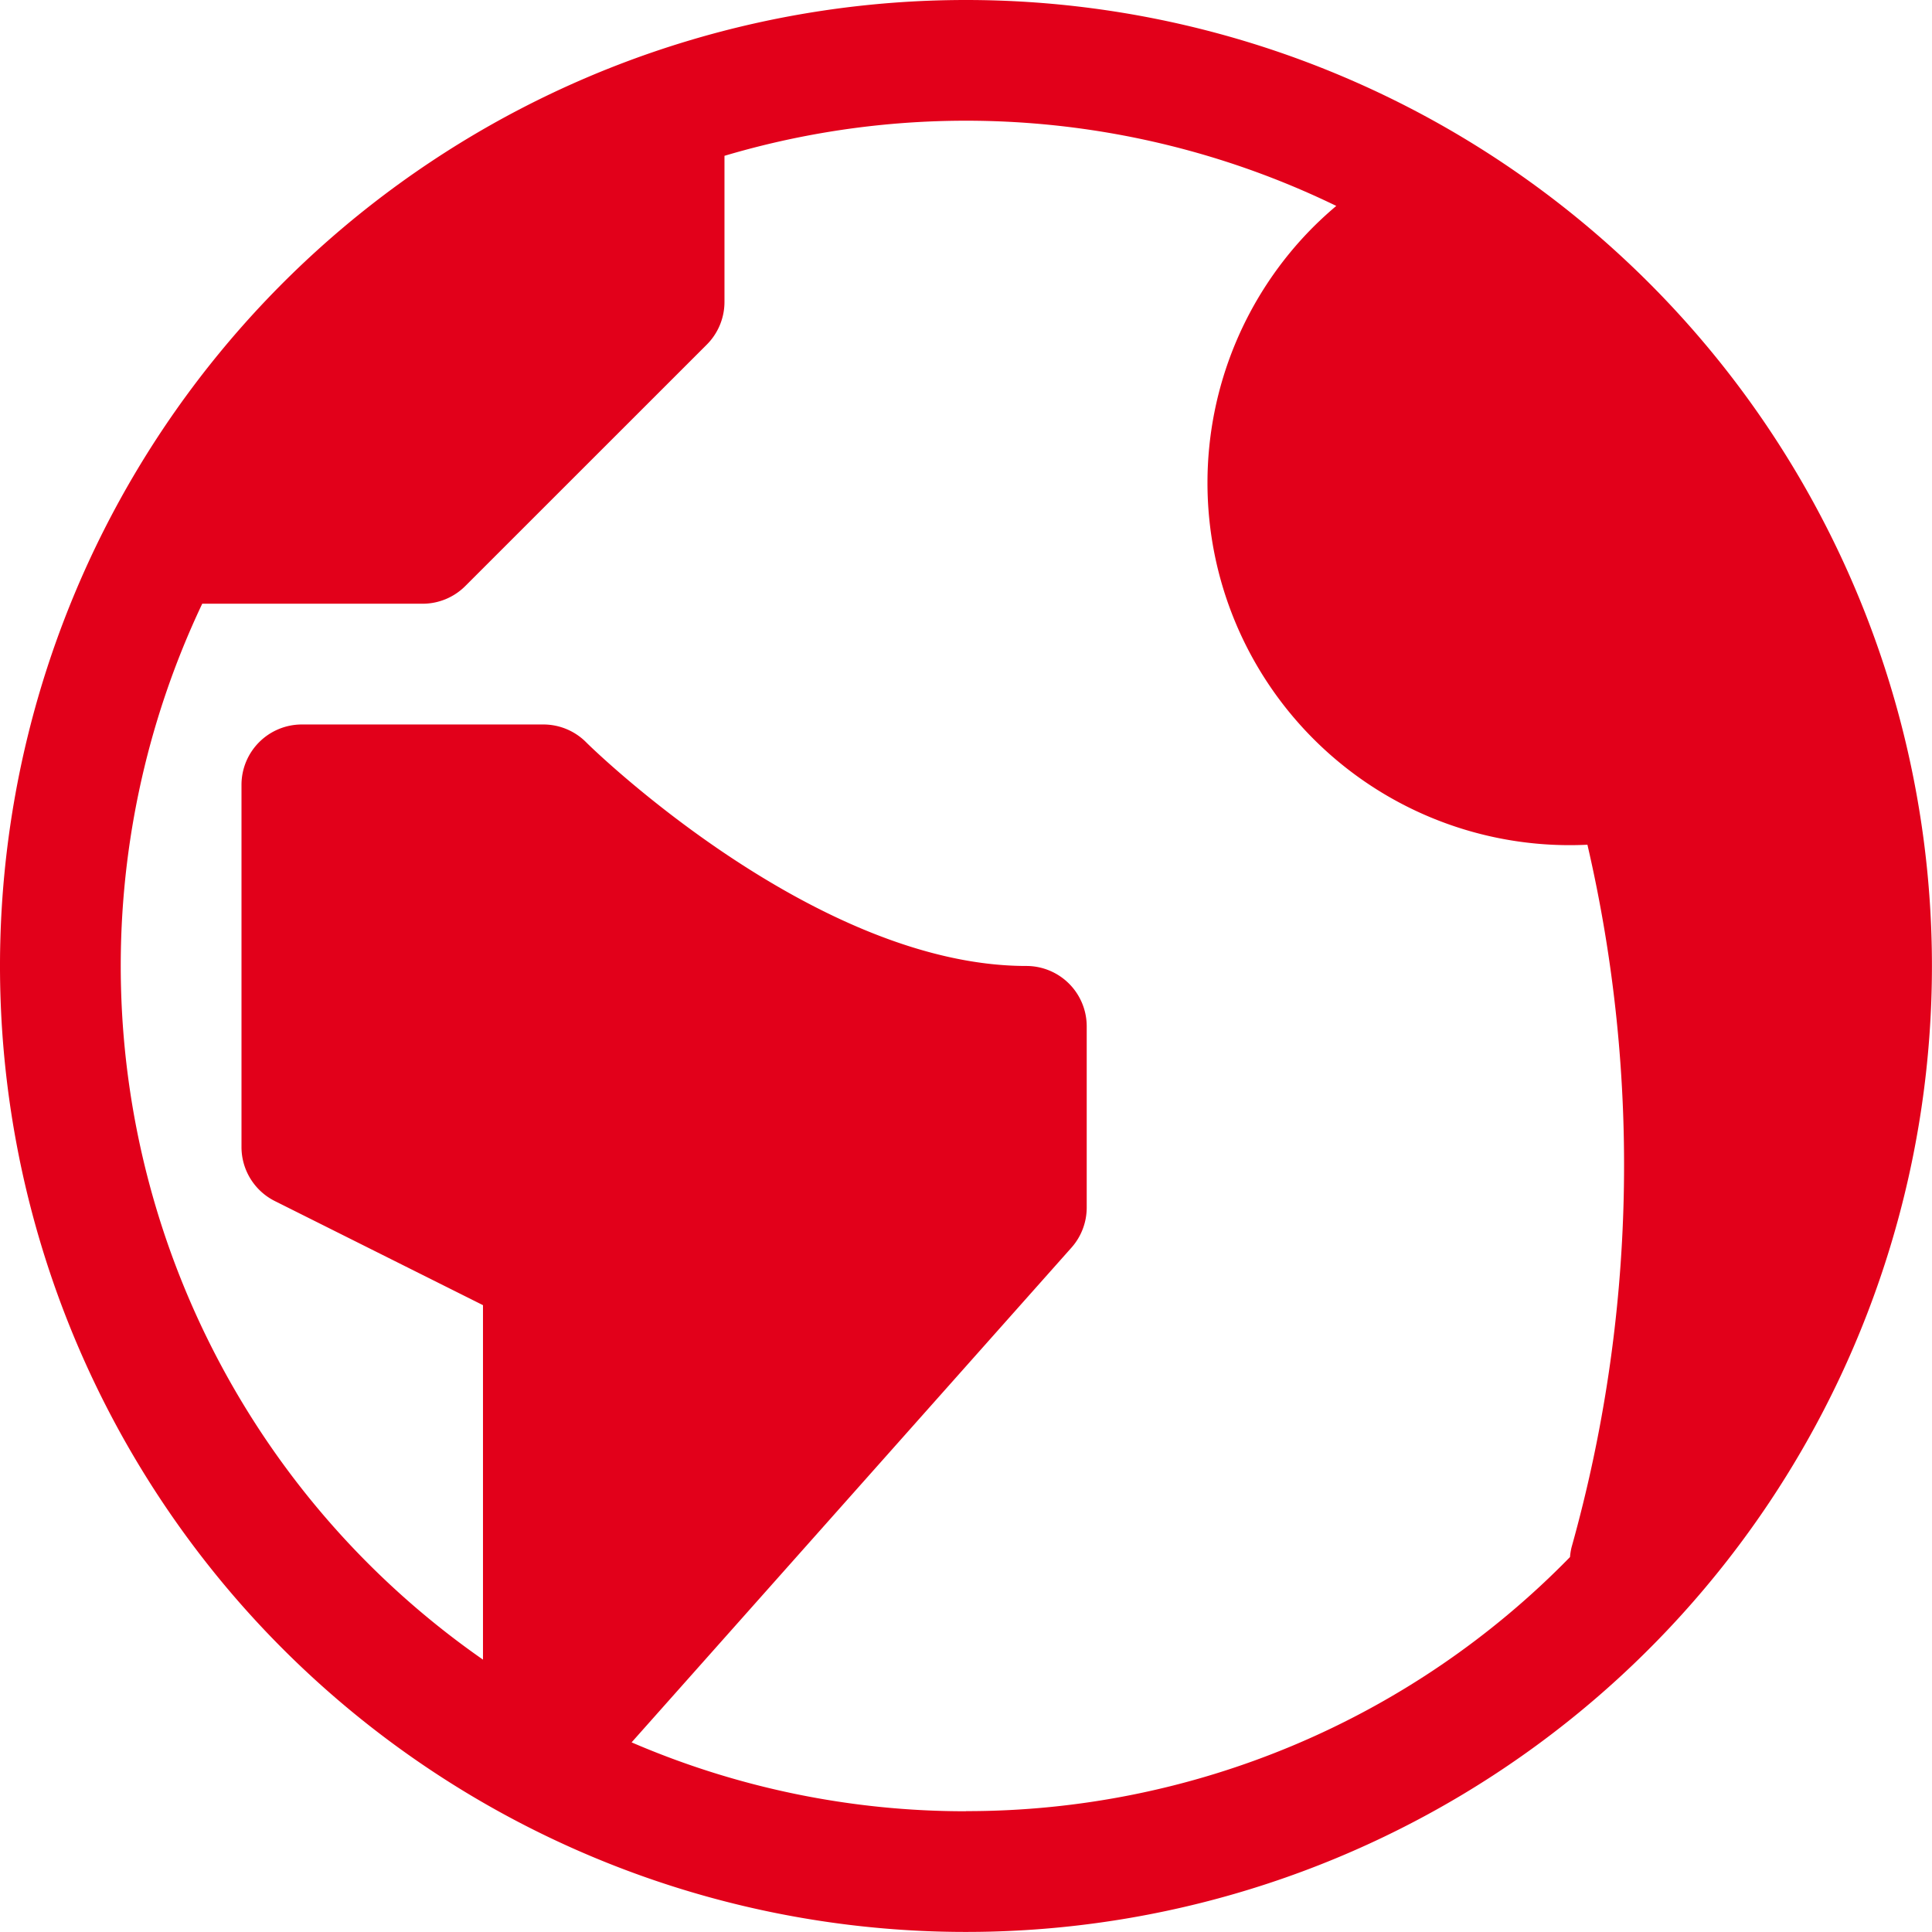 <svg xmlns="http://www.w3.org/2000/svg" width="30.849" height="30.849" viewBox="0 0 30.849 30.849">
  <path id="Icon_metro-earth" data-name="Icon metro-earth" d="M17.995,1.928A15.424,15.424,0,1,0,33.419,17.352,15.424,15.424,0,0,0,17.995,1.928Zm0,28.921a13.451,13.451,0,0,1-5.339-1.1l7.024-7.9a.964.964,0,0,0,.243-.64V18.316a.964.964,0,0,0-.964-.964c-3.4,0-7-3.539-7.031-3.574a.964.964,0,0,0-.682-.282H7.391a.964.964,0,0,0-.964.964v5.784a.964.964,0,0,0,.533.862l3.323,1.662v5.66A13.5,13.5,0,0,1,5.8,11.568H9.319A.964.964,0,0,0,10,11.286L13.857,7.43a.964.964,0,0,0,.282-.682V4.416a13.534,13.534,0,0,1,9.769.8c-.125.105-.246.216-.363.332a5.785,5.785,0,0,0,4.086,9.875q.143,0,.287-.007a22.638,22.638,0,0,1-.253,11.217.961.961,0,0,0-.025.157,13.454,13.454,0,0,1-9.644,4.057Z" transform="translate(-2.571 -1.928)" fill="#e2001a"/>
</svg>
